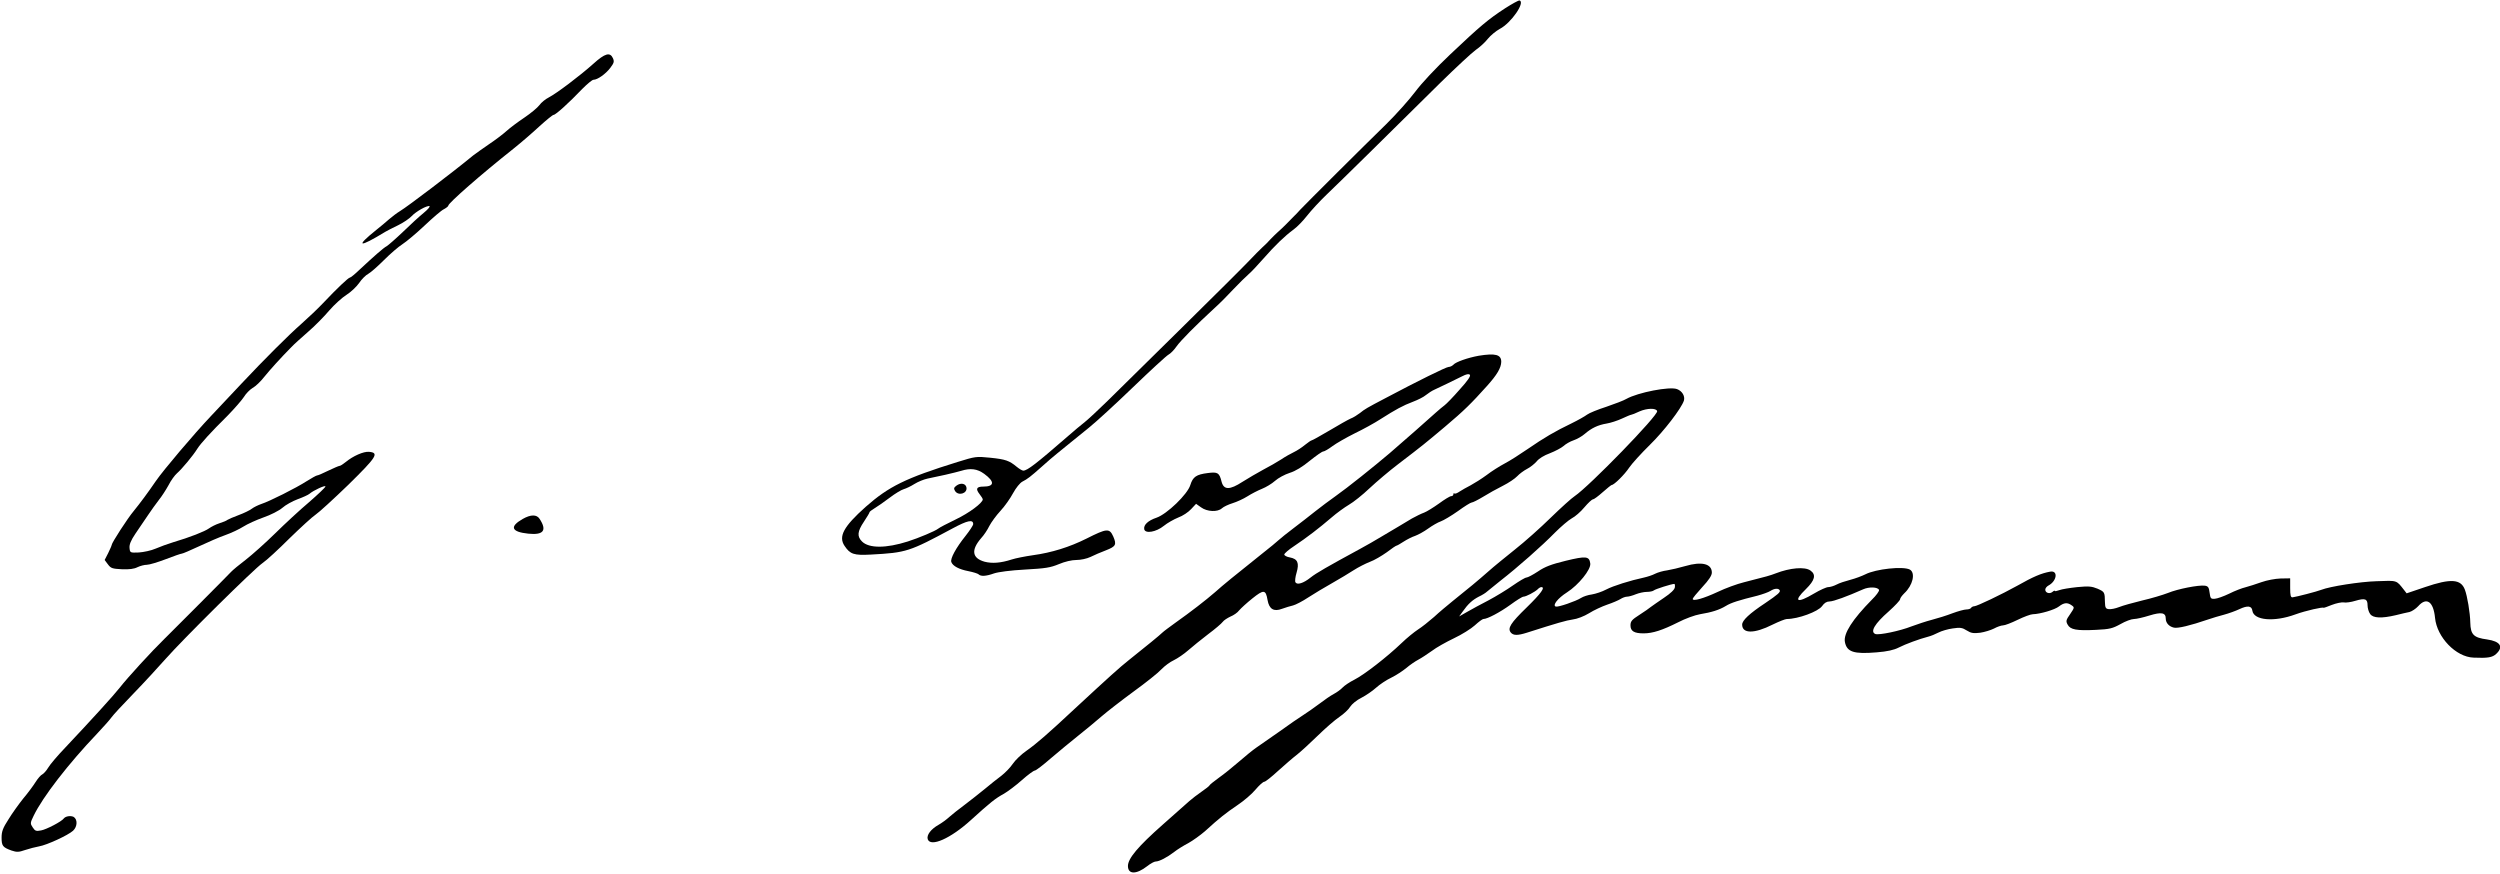 <?xml version="1.0" standalone="no"?>
<!DOCTYPE svg PUBLIC "-//W3C//DTD SVG 20010904//EN"
 "http://www.w3.org/TR/2001/REC-SVG-20010904/DTD/svg10.dtd">
<svg version="1.0" xmlns="http://www.w3.org/2000/svg"
 width="1567pt" height="548pt" viewBox="0 0 1567 548"
 preserveAspectRatio="xMidYMid meet">

<g transform="translate(0,548) scale(0.1,-0.1)"
fill="#000000" stroke="none">
<path d="M9434 5428 c-106 -69 -158 -113 -343 -288 -92 -87 -180 -181 -221
-236 -37 -49 -118 -140 -181 -202 -146 -142 -494 -489 -536 -533 -17 -19 -38
-41 -47 -49 -8 -8 -28 -28 -44 -45 -16 -16 -40 -39 -53 -50 -13 -12 -34 -32
-46 -45 -12 -14 -34 -36 -50 -50 -15 -14 -53 -52 -84 -85 -31 -33 -220 -221
-420 -418 -200 -197 -410 -404 -467 -460 -57 -56 -121 -115 -142 -132 -21 -16
-72 -59 -112 -94 -191 -166 -249 -211 -274 -211 -7 0 -25 11 -41 24 -47 39
-70 47 -166 57 -89 9 -93 8 -206 -27 -325 -101 -430 -153 -575 -281 -139 -124
-172 -186 -132 -245 35 -52 58 -60 166 -54 222 12 239 18 511 164 93 50 129
58 129 27 0 -8 -22 -41 -48 -74 -60 -75 -97 -143 -89 -164 9 -25 49 -46 107
-57 30 -6 59 -15 64 -20 14 -14 47 -12 97 6 27 9 103 19 194 24 128 7 159 12
212 34 38 16 81 26 110 26 27 0 65 8 88 19 22 11 66 30 98 42 61 24 67 35 45
86 -24 53 -39 52 -168 -13 -106 -53 -218 -88 -335 -104 -49 -7 -110 -19 -134
-27 -68 -22 -122 -26 -169 -14 -79 22 -87 73 -22 148 17 18 40 53 51 76 12 23
43 66 70 95 27 29 62 79 79 111 18 33 43 64 58 72 33 17 50 30 122 94 31 28
75 66 99 85 24 19 60 49 80 65 20 17 72 59 116 94 44 35 169 150 278 255 109
105 208 196 221 203 12 6 35 29 50 51 25 36 122 134 241 243 28 25 79 76 115
115 36 38 79 80 95 94 17 14 59 59 95 100 72 82 132 140 189 182 21 15 58 53
83 85 25 32 80 92 123 133 81 77 407 398 715 703 97 95 196 187 220 204 25 17
59 48 76 70 17 21 51 49 75 62 71 37 160 166 124 178 -6 2 -47 -21 -91 -49z
m-3265 -2918 c67 -49 65 -80 -6 -80 -42 0 -49 -14 -24 -46 12 -15 21 -30 21
-34 0 -22 -86 -86 -170 -126 -52 -25 -102 -51 -110 -58 -17 -14 -121 -58 -190
-80 -135 -43 -243 -44 -287 0 -32 32 -29 63 12 124 19 29 35 55 35 59 0 4 15
15 33 26 17 10 60 40 93 65 34 26 74 50 89 54 14 4 44 18 66 32 22 14 59 29
82 34 23 5 74 16 112 24 39 9 84 20 100 25 58 18 100 13 144 -19z"/>
<path d="M5995 2436 c-16 -12 -18 -18 -9 -33 20 -33 77 -17 72 20 -4 27 -36
33 -63 13z"/>
<path d="M3720 5081 c-86 -77 -231 -186 -279 -211 -22 -11 -49 -33 -60 -49
-12 -16 -54 -51 -94 -78 -39 -26 -90 -64 -112 -84 -22 -20 -71 -57 -110 -83
-38 -26 -83 -58 -100 -71 -121 -100 -409 -319 -459 -349 -17 -10 -47 -33 -67
-50 -19 -17 -55 -47 -79 -66 -136 -109 -112 -115 55 -13 11 7 47 25 80 41 33
16 71 42 85 57 28 30 96 68 112 63 6 -2 -11 -22 -37 -43 -27 -22 -85 -75 -130
-119 -45 -43 -91 -83 -101 -89 -20 -10 -82 -65 -171 -148 -28 -27 -55 -49 -60
-49 -9 0 -81 -68 -167 -159 -32 -34 -93 -92 -135 -129 -83 -73 -235 -225 -376
-375 -49 -52 -136 -144 -192 -204 -108 -114 -300 -341 -346 -408 -49 -72 -99
-139 -138 -187 -39 -46 -139 -201 -139 -214 0 -4 -10 -26 -22 -51 l-22 -43 21
-28 c18 -24 27 -27 87 -30 46 -2 77 2 98 13 17 8 43 15 59 15 15 0 68 16 118
35 49 19 95 35 101 35 6 0 54 21 108 46 53 25 127 57 164 70 37 13 88 37 113
53 25 16 82 42 127 58 44 15 97 42 118 60 20 18 64 42 96 54 33 12 66 27 74
34 26 22 100 56 100 46 0 -6 -46 -49 -102 -98 -57 -48 -152 -136 -213 -196
-60 -59 -143 -133 -184 -165 -41 -31 -83 -66 -93 -77 -15 -17 -378 -381 -418
-420 -78 -76 -232 -244 -280 -306 -35 -45 -174 -198 -340 -374 -47 -49 -96
-106 -108 -127 -12 -20 -29 -38 -37 -42 -8 -3 -27 -24 -42 -48 -15 -24 -50
-71 -78 -104 -27 -34 -69 -92 -92 -130 -35 -54 -43 -76 -43 -114 0 -52 7 -61
62 -81 33 -11 45 -11 85 3 27 9 66 19 88 23 48 8 181 69 213 98 28 26 29 72 3
87 -19 9 -50 4 -61 -10 -13 -19 -109 -69 -142 -75 -32 -6 -38 -4 -53 19 -16
24 -16 28 6 73 57 118 216 324 399 516 41 43 81 89 90 102 8 12 69 78 135 146
66 68 157 167 203 219 115 130 554 564 608 601 24 16 100 86 169 155 70 68
143 135 163 148 20 13 113 98 206 188 178 175 194 200 129 206 -34 3 -100 -26
-146 -64 -16 -13 -33 -24 -38 -24 -6 0 -37 -14 -71 -30 -33 -16 -64 -30 -70
-30 -5 0 -34 -16 -64 -35 -68 -44 -236 -128 -286 -144 -20 -7 -47 -20 -60 -30
-13 -10 -50 -28 -83 -40 -33 -12 -64 -26 -70 -30 -5 -5 -28 -14 -50 -21 -22
-7 -51 -22 -65 -32 -26 -19 -120 -56 -225 -87 -33 -10 -82 -28 -110 -40 -27
-12 -75 -22 -105 -24 -54 -2 -55 -2 -58 28 -2 22 8 47 37 90 23 33 57 85 78
115 20 30 51 73 68 95 18 22 45 64 61 93 15 30 40 64 54 76 30 26 101 111 126
152 23 36 85 104 190 208 44 45 90 98 103 118 12 20 36 45 54 56 19 10 51 41
72 68 37 46 105 121 172 189 16 17 63 59 104 95 41 35 101 96 133 134 33 38
82 82 108 98 27 17 62 50 79 74 16 24 42 50 58 58 15 8 59 47 98 86 39 39 91
84 115 99 25 16 87 68 139 117 52 49 106 96 122 103 15 8 27 18 27 22 0 16
203 194 411 359 45 36 117 98 160 138 43 39 83 72 89 72 13 0 96 75 180 163
31 31 62 57 70 57 25 0 76 36 105 74 24 32 26 40 17 61 -18 40 -50 31 -122
-34z"/>
<path d="M9268 3250 c-67 -12 -144 -39 -158 -56 -7 -7 -20 -14 -30 -14 -15 0
-195 -89 -393 -194 -122 -64 -132 -70 -163 -95 -16 -12 -42 -29 -59 -35 -16
-7 -76 -41 -133 -75 -56 -33 -106 -61 -110 -61 -4 0 -23 -13 -43 -29 -19 -16
-50 -36 -69 -45 -19 -9 -55 -29 -80 -46 -25 -16 -75 -45 -112 -64 -37 -20 -95
-54 -130 -76 -80 -52 -117 -52 -131 0 -14 57 -24 63 -86 55 -73 -9 -94 -24
-110 -75 -17 -58 -147 -183 -212 -205 -53 -18 -82 -45 -77 -72 6 -30 75 -18
123 21 22 18 63 41 90 52 28 10 64 34 81 53 l31 33 31 -22 c38 -28 104 -31
131 -6 11 10 41 24 67 32 26 8 68 27 93 43 25 16 66 37 91 47 25 10 62 32 82
50 20 18 61 40 92 50 36 11 80 38 126 76 40 32 77 58 84 58 7 0 33 15 57 33
24 18 87 54 139 80 52 25 127 66 165 91 93 59 138 84 202 108 29 11 66 29 81
42 15 12 38 27 52 33 14 7 50 24 80 38 30 14 72 35 94 46 27 14 42 17 49 10 7
-7 -12 -36 -64 -93 -40 -46 -83 -90 -94 -98 -11 -8 -36 -29 -55 -46 -45 -41
-205 -182 -290 -255 -94 -80 -265 -217 -339 -269 -35 -25 -92 -67 -127 -95
-34 -27 -95 -75 -135 -105 -40 -30 -82 -64 -94 -75 -12 -11 -57 -49 -101 -83
-178 -142 -248 -199 -297 -243 -60 -52 -153 -124 -249 -192 -36 -26 -74 -54
-82 -62 -16 -16 -98 -83 -211 -173 -58 -46 -121 -103 -337 -303 -170 -159
-243 -222 -303 -264 -32 -22 -71 -59 -87 -83 -16 -24 -49 -57 -72 -75 -24 -18
-70 -54 -103 -82 -33 -27 -90 -72 -127 -100 -37 -27 -80 -62 -96 -76 -16 -15
-46 -37 -67 -49 -48 -27 -76 -64 -68 -90 17 -52 144 4 272 121 119 108 151
134 206 164 24 14 75 52 112 85 37 33 74 60 81 60 7 0 53 35 102 78 49 42 127
106 172 142 45 36 111 90 145 120 35 30 125 100 200 155 76 55 154 117 174
139 20 21 55 47 79 58 23 11 64 39 90 62 26 23 82 68 125 101 43 32 84 67 91
77 7 10 29 24 48 33 20 8 45 25 55 39 11 13 48 47 83 75 71 57 84 56 95 -10
10 -57 39 -75 91 -55 22 8 52 17 69 21 16 4 59 26 95 50 36 23 103 64 150 90
47 27 108 63 135 81 28 18 73 41 101 52 28 10 75 38 106 60 30 23 58 42 62 42
3 0 23 11 44 25 20 13 53 30 72 36 19 7 56 27 82 46 25 18 61 39 79 45 17 6
66 35 107 64 41 30 80 54 86 54 7 0 39 16 72 36 32 20 88 51 124 69 36 18 76
45 90 60 14 15 41 35 62 46 20 10 47 32 60 47 14 18 47 38 83 51 33 13 71 33
85 45 14 13 42 29 63 36 21 7 53 25 70 40 43 37 83 56 137 65 25 4 68 18 96
31 28 13 54 24 58 24 4 0 27 9 52 21 48 21 105 22 111 2 9 -25 -426 -472 -517
-533 -19 -12 -87 -74 -150 -135 -63 -62 -164 -152 -225 -200 -60 -48 -135
-109 -165 -136 -60 -53 -132 -113 -225 -187 -32 -26 -85 -70 -116 -99 -32 -28
-77 -64 -101 -79 -23 -15 -70 -53 -103 -85 -92 -88 -234 -198 -295 -229 -30
-15 -64 -38 -75 -50 -11 -12 -36 -30 -55 -40 -19 -10 -60 -38 -91 -62 -31 -23
-76 -55 -100 -70 -24 -15 -91 -61 -149 -103 -58 -41 -123 -86 -145 -101 -22
-15 -71 -55 -110 -89 -38 -33 -95 -79 -125 -100 -30 -22 -57 -43 -58 -47 -2
-5 -25 -23 -50 -40 -26 -18 -60 -44 -77 -59 -16 -14 -92 -81 -167 -148 -155
-137 -218 -212 -218 -259 0 -54 53 -54 121 -1 20 16 44 29 53 29 22 0 72 26
116 60 19 15 59 40 88 55 29 16 76 50 105 75 92 84 131 114 203 163 39 26 90
69 113 97 23 27 48 50 56 50 7 0 46 31 86 68 41 37 94 83 119 102 24 19 83 73
130 119 47 46 108 99 135 117 28 19 59 48 68 64 11 17 41 42 70 56 29 15 70
43 92 63 22 20 65 49 95 63 31 15 73 43 95 61 22 19 56 42 75 52 19 10 57 35
85 55 27 21 90 56 138 79 49 23 108 60 131 81 24 22 48 40 54 40 25 0 104 42
169 89 38 28 75 51 82 51 16 0 71 29 89 46 7 8 18 14 23 14 27 0 -1 -39 -91
-127 -102 -99 -122 -131 -100 -158 16 -19 43 -19 100 -1 194 62 247 77 288 83
27 3 71 20 102 39 30 19 82 43 114 54 33 11 70 27 83 35 12 8 31 15 41 15 11
0 36 7 55 15 20 8 51 15 70 15 18 0 37 4 43 9 8 8 112 41 129 41 3 0 5 -10 3
-22 -2 -14 -26 -37 -68 -65 -36 -24 -72 -50 -82 -57 -9 -8 -41 -30 -72 -50
-47 -30 -56 -40 -56 -66 0 -36 23 -50 82 -50 58 0 118 20 216 69 44 23 107 46
138 51 73 12 121 27 162 52 32 20 83 36 197 64 33 9 70 22 82 30 25 16 49 18
58 5 7 -12 -9 -26 -90 -81 -100 -66 -145 -109 -145 -135 0 -58 76 -58 191 0
39 19 79 35 89 35 70 0 196 46 221 81 14 20 29 29 47 29 24 0 111 32 210 76
37 17 93 15 100 -4 2 -7 -18 -35 -45 -61 -121 -123 -179 -212 -169 -265 12
-63 56 -77 199 -65 66 5 109 15 138 30 43 22 130 54 184 68 17 4 46 16 65 26
19 10 60 22 90 26 46 7 60 5 88 -13 27 -17 42 -19 84 -14 27 4 66 16 86 26 20
11 46 20 57 20 12 0 53 16 92 35 39 19 82 35 95 35 45 1 138 28 164 49 31 24
53 26 79 7 19 -13 18 -15 -9 -55 -26 -37 -28 -44 -16 -66 17 -32 56 -39 178
-33 86 4 104 9 153 36 31 18 69 32 85 32 15 0 59 10 97 22 75 23 102 18 102
-19 0 -27 20 -50 51 -57 24 -6 103 13 214 51 25 9 70 22 100 30 30 8 74 24 97
35 51 24 77 21 81 -10 9 -61 137 -72 270 -23 63 23 177 49 177 41 0 -1 23 7
50 18 28 11 62 18 75 16 14 -3 47 2 73 10 61 18 77 13 77 -28 0 -17 7 -42 16
-54 18 -27 72 -29 161 -8 32 8 70 17 86 20 15 4 39 20 54 36 53 60 96 30 106
-73 12 -122 131 -245 241 -249 90 -4 119 1 143 24 47 44 25 78 -58 90 -84 11
-103 30 -105 105 -1 62 -19 168 -34 207 -25 67 -89 71 -250 16 l-115 -39 -17
22 c-48 61 -40 59 -171 54 -105 -3 -294 -33 -347 -54 -28 -11 -156 -44 -180
-47 -12 -1 -15 12 -15 59 l0 60 -60 -1 c-34 -1 -86 -11 -120 -23 -33 -12 -78
-26 -100 -32 -22 -5 -68 -23 -102 -40 -35 -17 -75 -31 -90 -32 -26 -2 -28 2
-33 38 -4 33 -9 41 -30 44 -39 5 -169 -20 -232 -46 -31 -12 -104 -34 -161 -47
-57 -14 -122 -32 -144 -41 -23 -9 -52 -15 -65 -13 -19 2 -23 9 -24 43 -1 64
-2 65 -46 85 -37 15 -55 17 -128 10 -47 -5 -97 -13 -112 -19 -16 -6 -28 -8
-28 -5 0 4 -7 1 -15 -6 -18 -15 -45 -6 -45 14 0 9 9 20 20 26 53 28 62 96 11
87 -56 -10 -107 -32 -206 -88 -97 -54 -254 -129 -270 -129 -8 0 -17 -5 -20
-10 -3 -6 -17 -10 -29 -10 -13 0 -53 -11 -88 -24 -36 -14 -94 -32 -129 -41
-35 -9 -92 -28 -127 -41 -73 -29 -204 -56 -227 -48 -34 14 -5 64 84 142 39 35
71 69 71 76 0 7 12 23 26 37 54 50 72 128 35 149 -42 22 -213 4 -279 -30 -20
-10 -62 -26 -93 -34 -31 -8 -71 -21 -87 -30 -17 -9 -41 -16 -52 -16 -12 0 -52
-18 -89 -40 -109 -65 -133 -51 -51 28 56 55 65 90 28 116 -35 25 -128 17 -218
-18 -34 -13 -50 -18 -200 -56 -41 -10 -115 -37 -163 -60 -88 -41 -157 -61
-157 -44 0 5 27 38 60 74 42 45 60 73 60 91 0 56 -64 71 -166 41 -38 -11 -89
-23 -114 -27 -25 -3 -59 -13 -75 -21 -17 -9 -48 -19 -70 -24 -88 -19 -193 -52
-237 -75 -26 -14 -66 -27 -90 -31 -24 -3 -54 -13 -68 -22 -33 -21 -144 -59
-158 -54 -23 7 12 52 70 89 72 46 151 143 146 181 -6 46 -26 48 -154 17 -90
-22 -130 -37 -174 -67 -32 -21 -64 -38 -72 -38 -8 0 -45 -22 -84 -49 -38 -27
-107 -69 -154 -94 -47 -24 -107 -57 -135 -73 l-49 -28 21 29 c35 50 62 74 102
95 22 10 45 25 52 32 8 7 46 38 84 68 107 83 262 220 340 300 39 39 87 80 107
91 20 10 56 41 79 69 23 27 47 50 54 50 6 0 33 20 61 45 27 24 52 44 56 45 15
0 81 65 110 109 17 25 75 89 129 142 90 88 198 229 214 278 8 28 -11 60 -43
72 -46 18 -245 -21 -317 -61 -16 -10 -74 -32 -127 -50 -53 -17 -107 -39 -120
-49 -13 -10 -57 -35 -98 -55 -102 -49 -172 -90 -275 -161 -48 -33 -112 -74
-143 -90 -32 -17 -83 -49 -114 -73 -31 -23 -76 -51 -100 -64 -24 -12 -55 -30
-69 -39 -14 -10 -29 -16 -33 -12 -3 3 -6 1 -6 -5 0 -7 -6 -12 -14 -12 -8 0
-42 -21 -76 -46 -35 -25 -77 -51 -93 -57 -17 -6 -52 -23 -77 -37 -25 -15 -61
-37 -80 -48 -19 -11 -68 -40 -108 -64 -39 -24 -101 -59 -136 -78 -206 -112
-276 -152 -311 -180 -45 -36 -84 -48 -95 -30 -4 6 -1 34 7 60 18 61 7 87 -42
96 -19 3 -35 12 -35 18 0 7 28 31 63 54 78 52 156 112 233 178 32 28 82 64
109 80 28 16 86 62 130 104 44 41 124 109 178 150 156 119 169 130 294 235
121 102 166 147 263 255 64 71 89 114 90 152 0 46 -37 55 -142 38z"/>
<path d="M3276 2227 c-84 -48 -71 -81 35 -92 96 -10 119 20 71 93 -18 28 -55
28 -106 -1z"/>
</g>
</svg>
